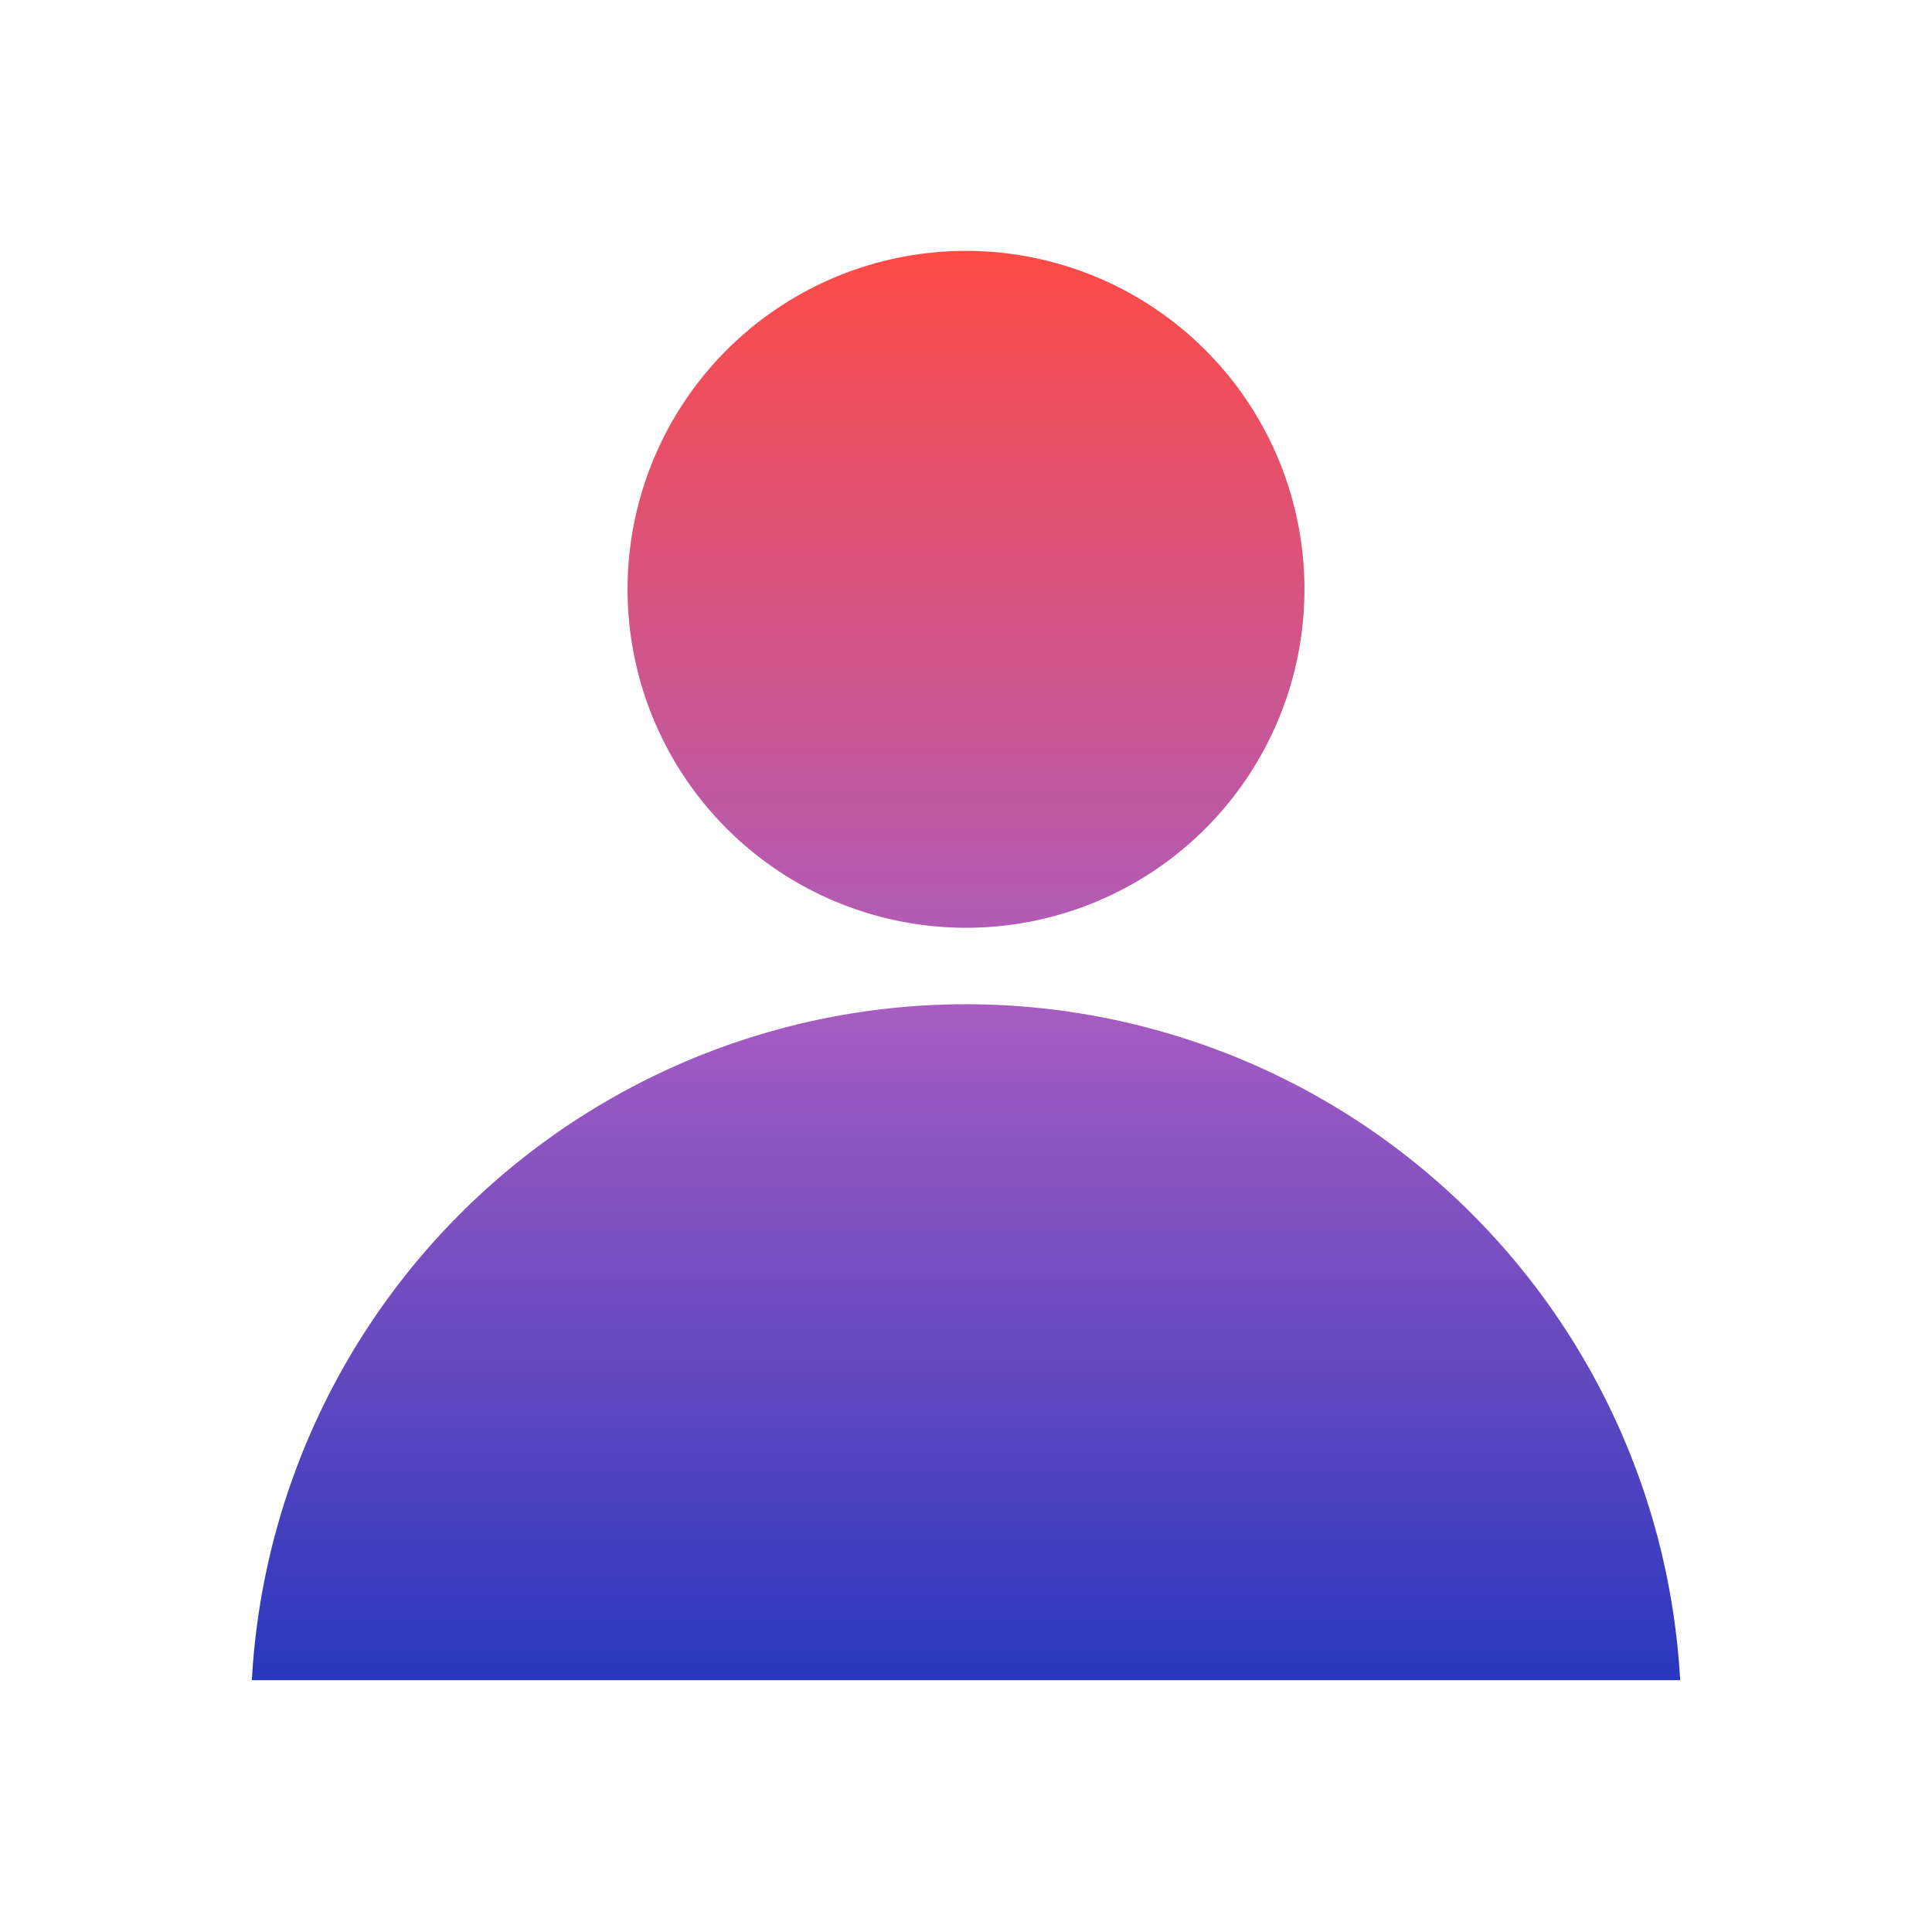 <svg xmlns="http://www.w3.org/2000/svg" xmlns:xlink="http://www.w3.org/1999/xlink" width="50" height="50" viewBox="0 0 50 50">
  <defs>
    <linearGradient id="linear-gradient" x1="0.5" x2="0.5" y2="1" gradientUnits="objectBoundingBox">
      <stop offset="0" stop-color="#ff4b44"/>
      <stop offset="0.517" stop-color="#aa5dc1"/>
      <stop offset="1" stop-color="#2637be"/>
    </linearGradient>
    <clipPath id="clip-Icon-expertise-stratégie_marque_employeur-objectifs_3">
      <rect width="50" height="50"/>
    </clipPath>
  </defs>
  <g id="Icon-expertise-stratégie_marque_employeur-objectifs_3" data-name="Icon-expertise-stratégie_marque_employeur-objectifs#3" clip-path="url(#clip-Icon-expertise-stratégie_marque_employeur-objectifs_3)">
    <path id="Tracé_7228" data-name="Tracé 7228" d="M9.723,8.747a8.759,8.759,0,1,1,8.759,8.746A8.763,8.763,0,0,1,9.723,8.747M0,36.964a18.51,18.51,0,0,1,36.964,0Z" transform="translate(6.518 6.518)" fill="url(#linear-gradient)"/>
  </g>
</svg>
